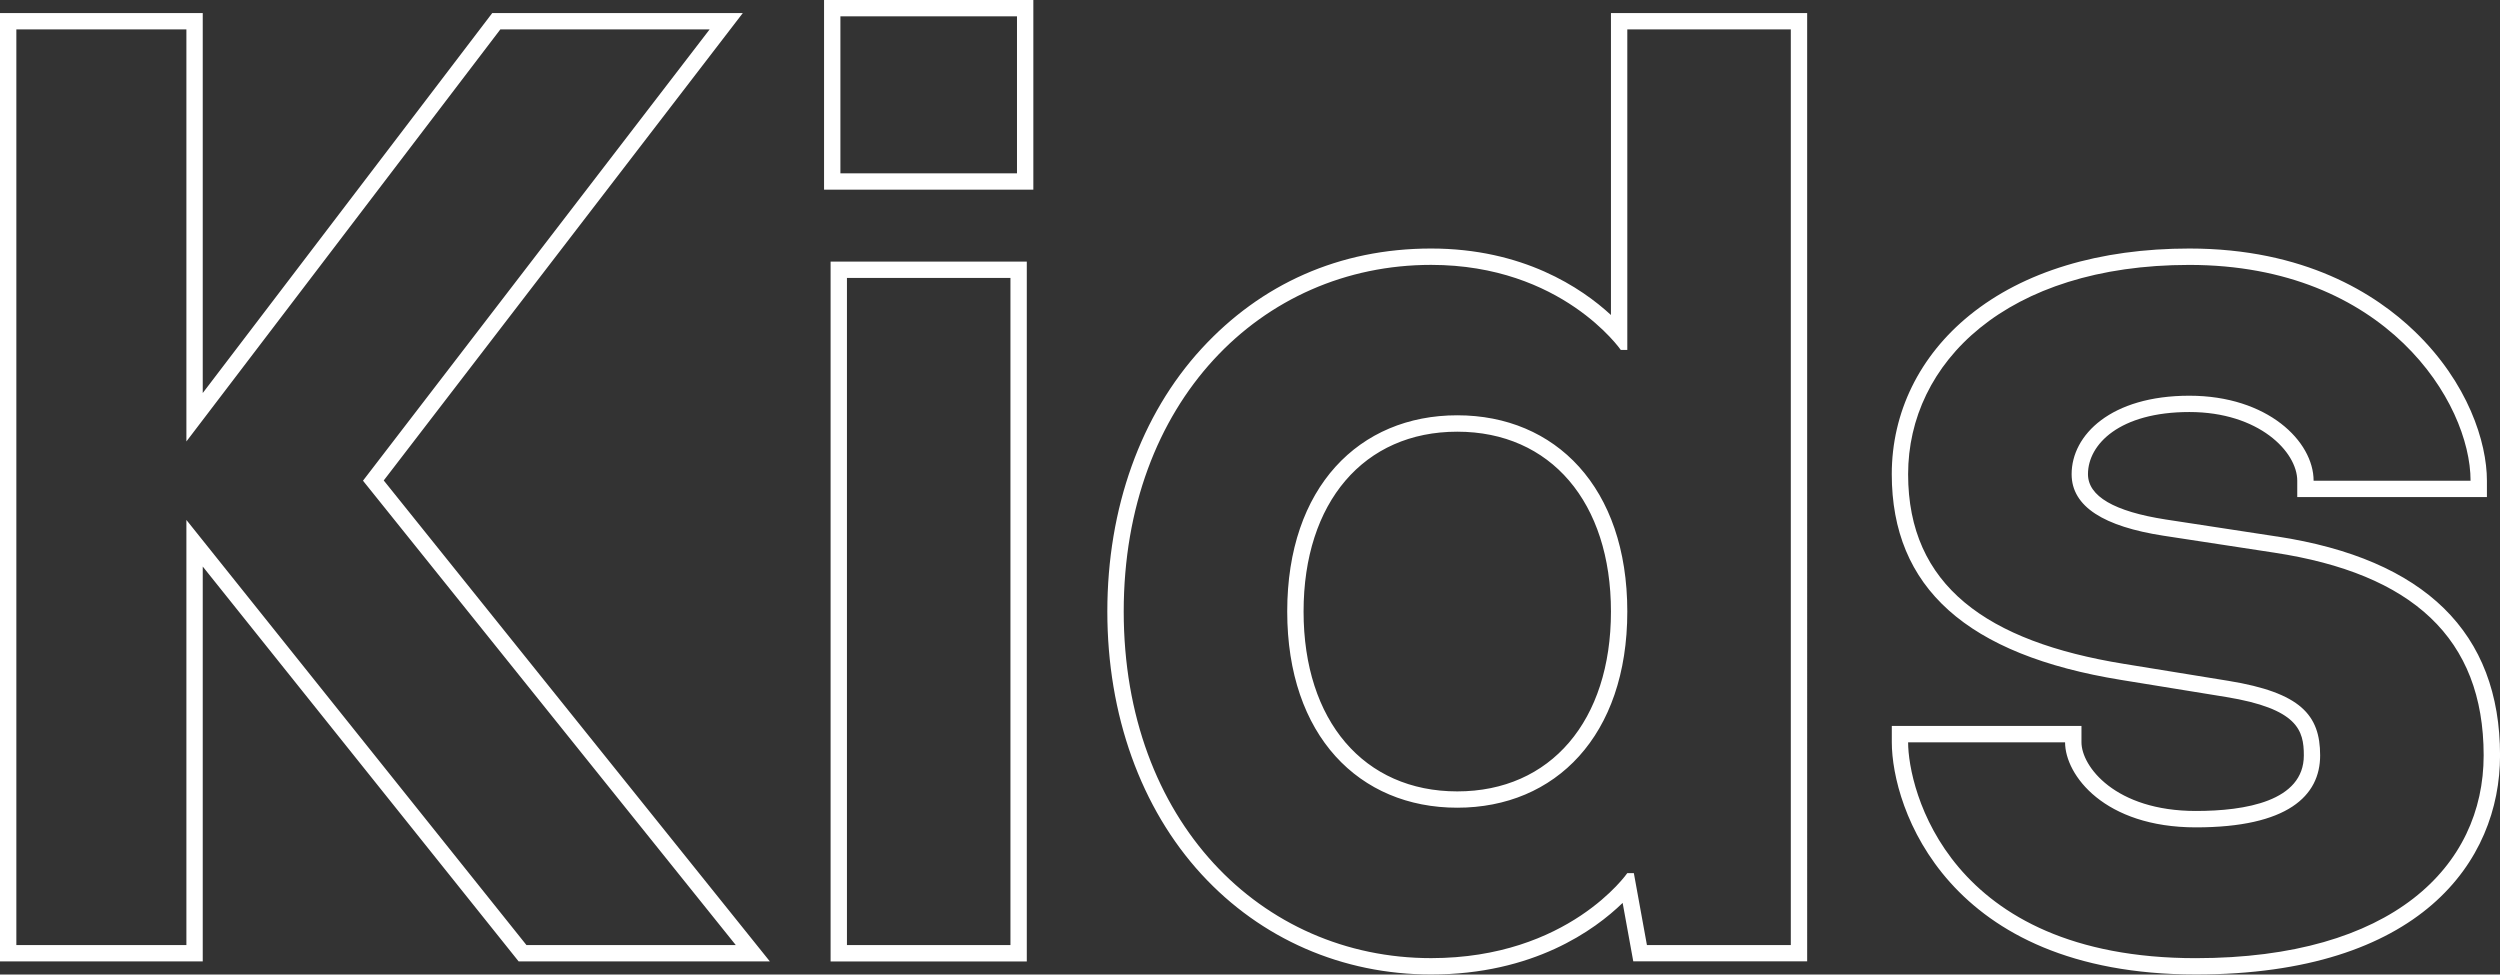 <svg xmlns="http://www.w3.org/2000/svg" version="1.1" viewBox="0 0 611.61 238.41">
  
  <rect x="0" y="0" width="611.61" height="238.41" fill="#333333" stroke="none"/>
  
  <g>
    <g id="a">
      <path id="b" d="M201.6,46.4h51.2V0h-51.2v46.4ZM205.6,4h43.2v38.4h-43.2V4ZM356.51,101.6c-24,0-41.6,17.6-41.6,48s17.6,48,41.6,48,41.6-17.6,41.6-48-17.6-48-41.6-48ZM356.51,193.61c-22.84,0-37.6-17.27-37.6-44s14.76-44,37.6-44,37.6,17.27,37.6,44-14.76,44-37.6,44ZM203.2,235.21h48V64h-48v171.2h0ZM207.2,68h40v163.2h-40V68ZM557.02,131.25l-27.19-4.16c-12.62-1.96-19.02-5.69-19.02-11.09,0-7.32,7.76-15.2,24.8-15.2s26.4,9.76,26.4,16.8v4h46.4v-4c0-9.42-4.63-23.95-17.62-36.48-9.61-9.27-26.99-20.32-55.18-20.32-21.99,0-40.57,5.63-53.72,16.29-12.3,9.97-19.08,23.79-19.08,38.91,0,27.76,18.37,44.23,56.16,50.35l25.6,4.16c17.61,2.88,19.05,8.18,19.05,14.29,0,11.24-14.36,13.6-26.4,13.6-19.79,0-28-10.94-28-16.8v-4h-46.4v4c0,15.8,13.37,56.8,74.4,56.8,54.86,0,74.4-27.69,74.4-53.6,0-30.02-18.37-48.03-54.6-53.56h0ZM537.21,234.41c-60.8,0-70.4-41.6-70.4-52.8h38.4c0,8,9.6,20.8,32,20.8s30.4-7.68,30.4-17.6-4.8-15.36-22.4-18.24l-25.6-4.16c-33.6-5.44-52.8-19.2-52.8-46.4s24-51.2,68.8-51.2c48,0,68.8,33.6,68.8,52.8h-38.4c0-9.6-11.2-20.8-30.4-20.8s-28.8,9.6-28.8,19.2c0,8,8,12.8,22.4,15.04l27.2,4.16c33.6,5.12,51.2,20.8,51.2,49.6,0,27.2-22.4,49.6-70.4,49.6h0ZM181.72,3.2h-61.3L49.6,96.15V3.2H0v232h49.6v-96.6l77.28,96.6h61.46l-94.46-117.66L181.72,3.2ZM180,231.21h-51.2L45.6,127.2v104H4V7.2h41.6v100.8L122.4,7.2h51.2l-84.8,110.4,91.2,113.6h0ZM394.11,77.06c-7.24-6.67-21.54-16.26-44-16.26s-41.63,8.7-56.15,24.49c-14.87,16.18-23.06,39.02-23.06,64.31s8.19,48.13,23.06,64.31c14.51,15.79,34.45,24.49,56.15,24.49,25.02,0,40.02-10.86,46.86-17.51l2.6,14.3h42.54V3.2h-48v73.86ZM398.11,85.6V7.2h40v224h-35.2l-3.2-17.6h-1.6s-14.4,20.8-48,20.8c-41.6,0-75.2-33.6-75.2-84.8s33.6-84.8,75.2-84.8c32,0,46.4,20.8,46.4,20.8,0,0,1.6,0,1.6,0Z" fill="#fff"></path>
    </g>
  </g>
</svg>